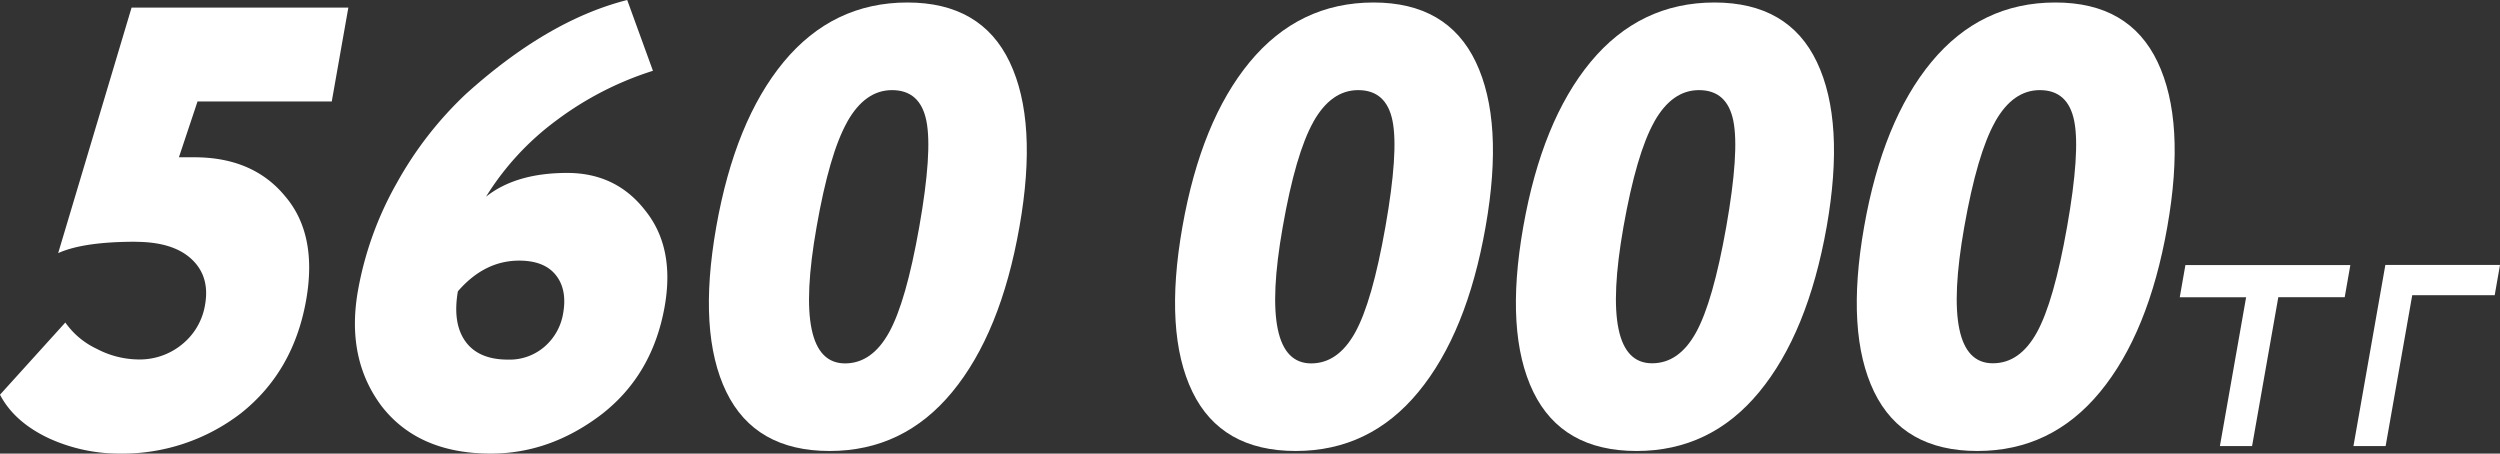 <?xml version="1.0" encoding="UTF-8"?> <svg xmlns="http://www.w3.org/2000/svg" viewBox="0 0 659.67 119.69"><rect x="0" y="0" width="659.67" height="119.69" fill="#333333" stroke="none"/> <defs> <style>.cls-1{fill:#fff;}</style> </defs> <g id="Слой_2" data-name="Слой 2"> <g id="Слой_1-2" data-name="Слой 1"> <path class="cls-1" d="M35.71,63.81q9.93,0,14.82,4.55t3.59,12a16.89,16.89,0,0,1-6.06,10.49,17.59,17.59,0,0,1-11.54,4,24.06,24.06,0,0,1-11-2.81,21,21,0,0,1-8.28-6.94L0,104.15q3.71,7.11,12.7,11.41a44.71,44.71,0,0,0,18.78,4.13A51.28,51.28,0,0,0,63.63,109Q77.46,98,80.78,79.19q3.06-17.35-5.57-27.44-8.46-10.26-24-10.25h-4l4.91-14.72H87.54L91.92,2H34.72L15.35,66.79q6.65-3,20.36-3Z"></path> <path class="cls-1" d="M100.79,107.29q9.72,12.4,28.73,12.4,15.54,0,29.08-10.25Q172.18,99,175.39,80.84q2.73-15.54-5.13-25.29-7.68-9.91-20.57-9.92-13.56,0-21.45,6.28a72.47,72.47,0,0,1,18.51-20.09,85.24,85.24,0,0,1,25.54-13.14L165.5,0q-20.94,5.3-42.56,24.8a96.19,96.19,0,0,0-18.18,23.39A89,89,0,0,0,94.45,76.71q-3.18,18,6.34,30.58ZM137,68.77q6.62,0,9.66,3.81t1.94,10.08a14.77,14.77,0,0,1-4.85,8.76,14.07,14.07,0,0,1-9.7,3.47q-7.78,0-11.23-4.79t-2-13.23q7-8.09,16.14-8.1Z"></path> <path class="cls-1" d="M218.91,119q19.5,0,32.33-15.54T269,59.85q4.91-27.78-2.58-43.48T239.45.66q-19.68,0-32.69,15.71Q193.94,31.91,189,59.85t2.65,43.56Q199.24,119,218.91,119Zm4.65-86.87q4.71-8.35,11.81-8.35,7.44,0,9.07,8.1t-1.87,27.94q-3.49,19.83-8,27.94T223,95.89q-13.89,0-7.53-36Q218.86,40.5,223.56,32.16Z"></path> <path class="cls-1" d="M341.91,119q19.5,0,32.33-15.54T392,59.85q4.91-27.78-2.58-43.48T362.45.66q-19.68,0-32.69,15.71Q316.93,31.91,312,59.85t2.65,43.56Q322.23,119,341.91,119Zm4.65-86.87q4.71-8.35,11.81-8.35,7.44,0,9.07,8.1t-1.87,27.94q-3.49,19.83-8,27.94T346,95.89q-13.89,0-7.53-36Q341.87,40.5,346.56,32.16Z"></path> <path class="cls-1" d="M431.85,119q19.5,0,32.33-15.54T482,59.85q4.89-27.78-2.58-43.48T452.39.66q-19.68,0-32.7,15.71-12.82,15.54-17.75,43.48t2.65,43.56Q412.18,119,431.85,119Zm4.65-86.87q4.69-8.35,11.8-8.35,7.44,0,9.07,8.1t-1.86,27.94q-3.51,19.83-8,27.94t-11.59,8.1q-13.89,0-7.54-36Q431.81,40.5,436.5,32.16Z"></path> <path class="cls-1" d="M521.78,119q19.5,0,32.33-15.54t17.78-43.64q4.9-27.78-2.58-43.48T542.32.66q-19.68,0-32.69,15.71Q496.8,31.91,491.88,59.85t2.65,43.56Q502.11,119,521.78,119Zm4.66-86.87q4.69-8.35,11.8-8.35,7.44,0,9.07,8.1t-1.87,27.94q-3.5,19.83-8,27.94t-11.6,8.1q-13.89,0-7.53-36Q521.74,40.5,526.44,32.16Z"></path> <path class="cls-1" d="M585.76,117.71h8.49l6.92-39.28h17.52l1.49-8.49H576.66l-1.49,8.49h17.51Z"></path> <path class="cls-1" d="M636.51,77.9h21.76l1.4-8H629.42L621,117.71h8.49Z"></path> </g> </g> </svg> 